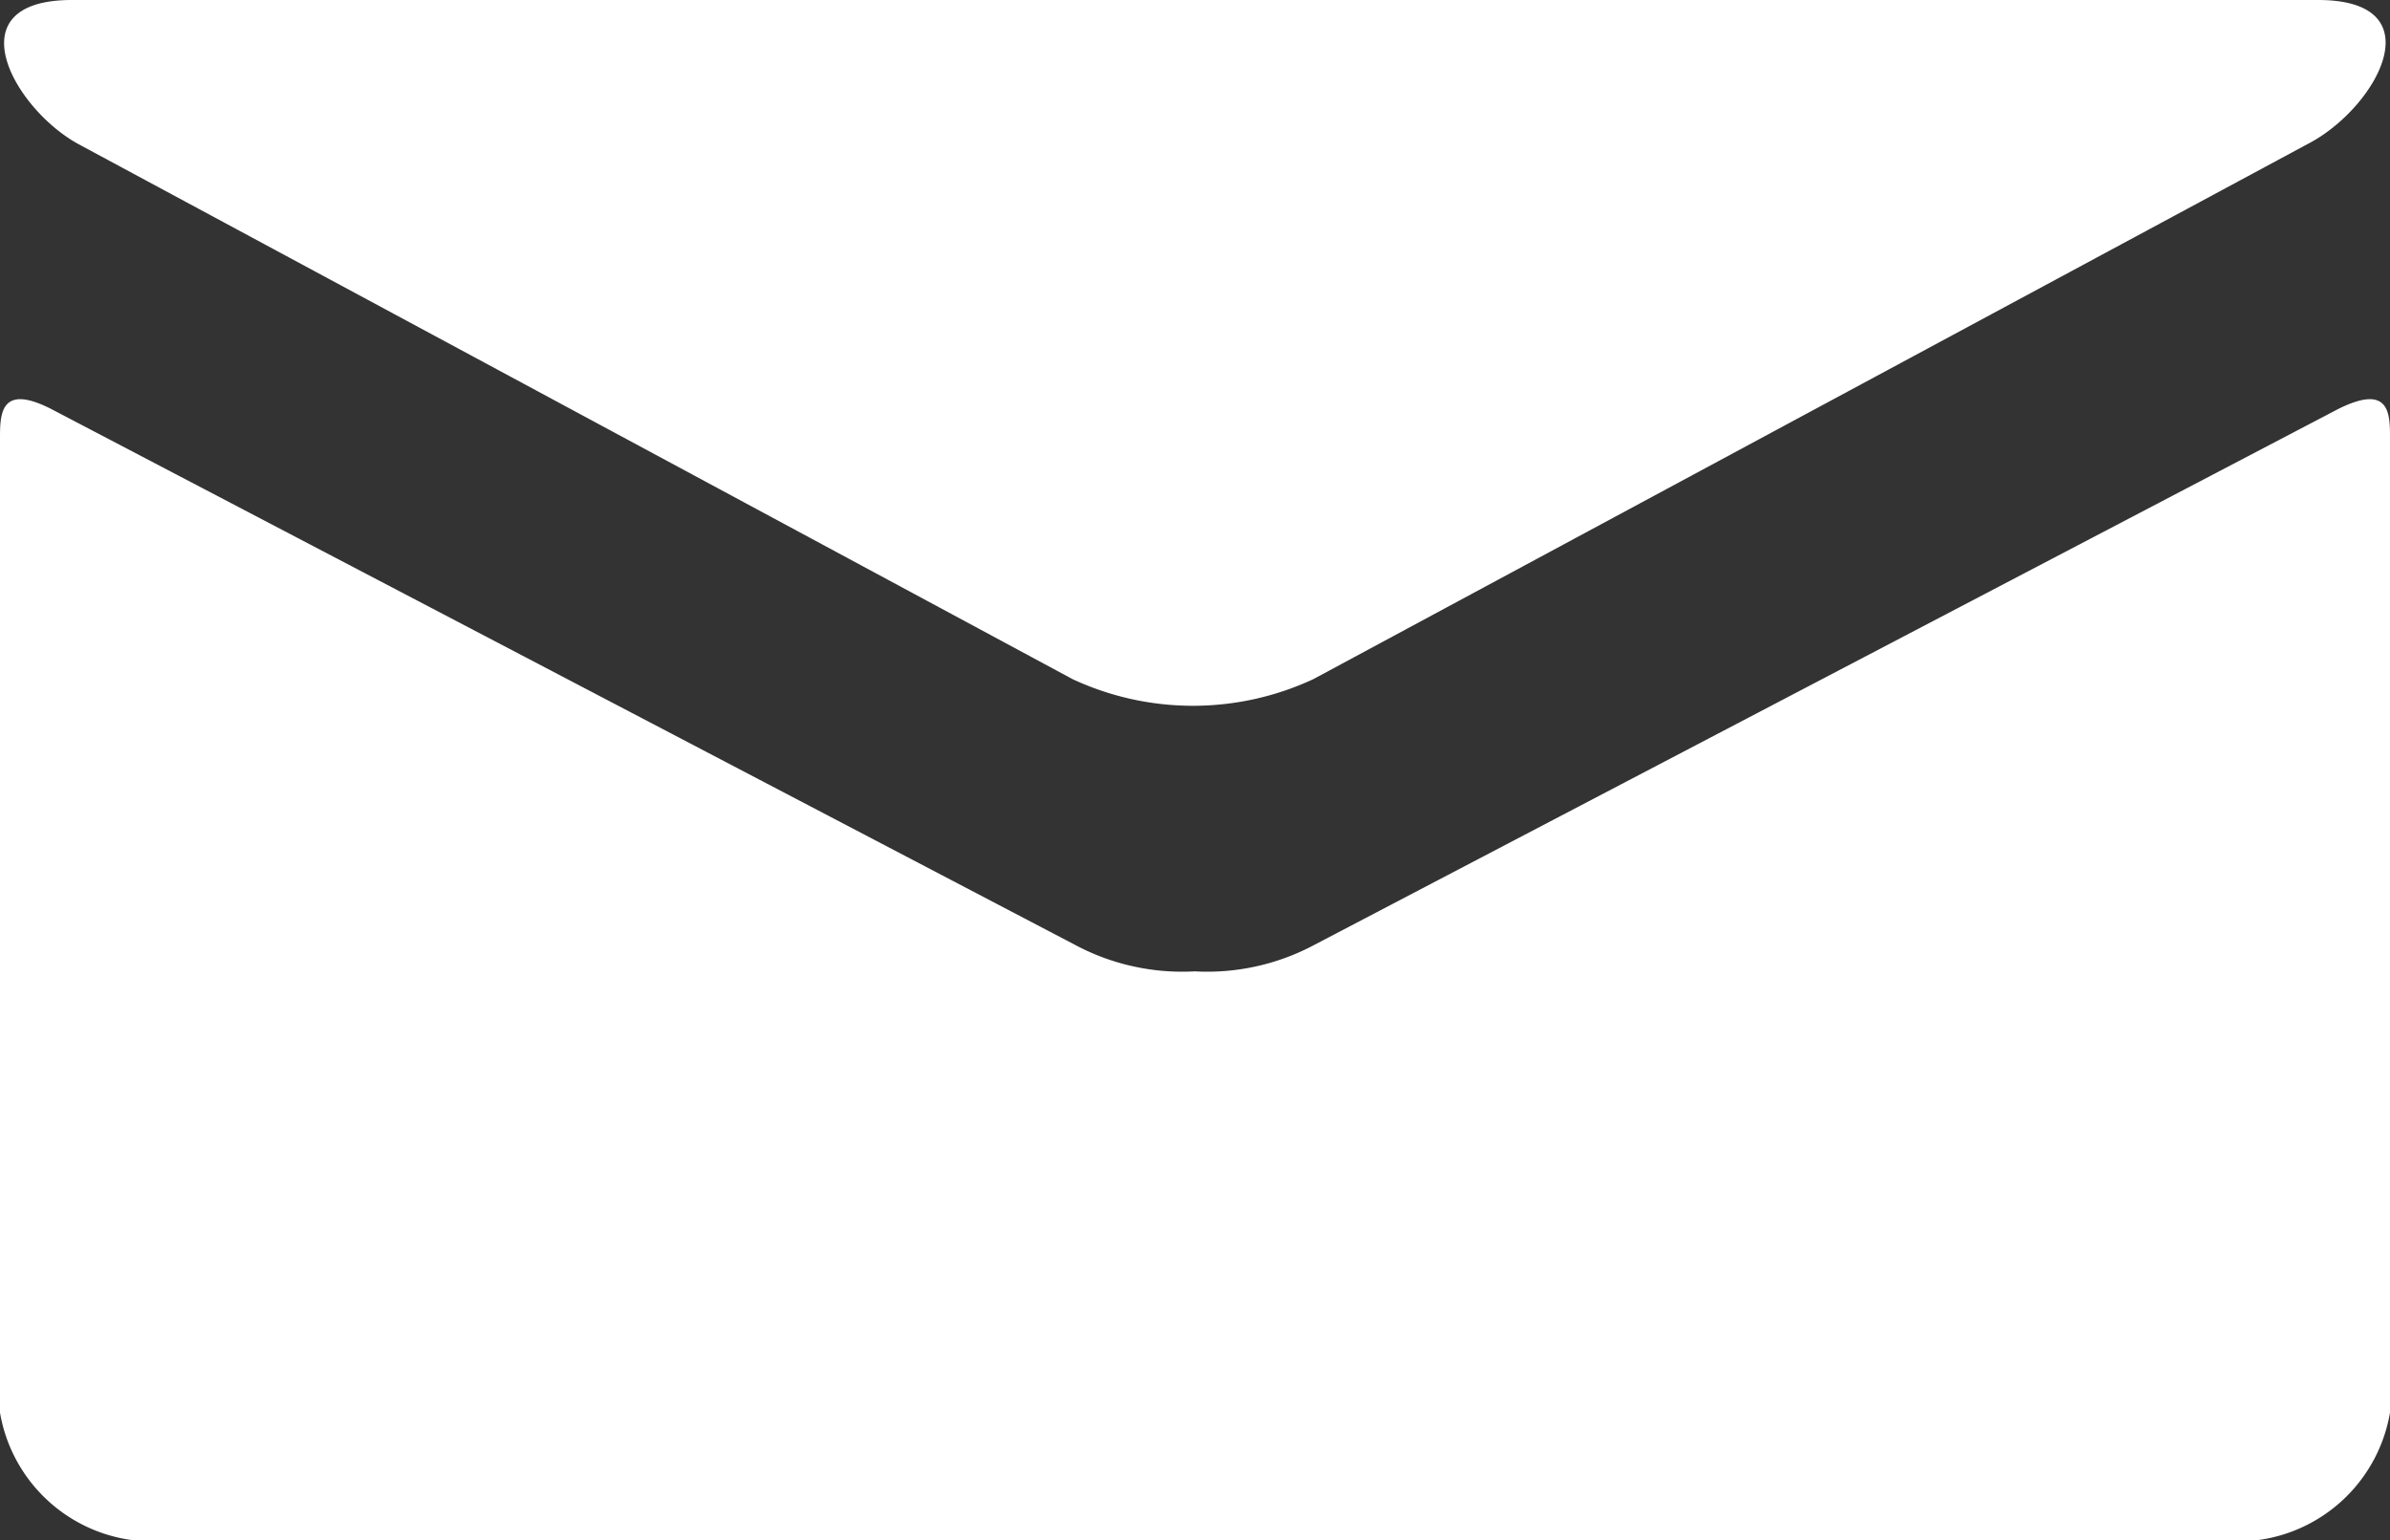 <svg xmlns="http://www.w3.org/2000/svg" viewBox="0 0 40.89 26.35"><rect x="0" y="0" width="40.89" height="26.35" fill="#333333" stroke="none"/><defs><style>.cls-1{fill:#fff;}</style></defs><title>icon_mail</title><g id="レイヤー_2" data-name="レイヤー 2"><g id="レイヤー_3" data-name="レイヤー 3"><path class="cls-1" d="M1.35,2.47l17,9.15a4.88,4.88,0,0,0,4.12,0l17-9.15C40.65,1.87,41.7,0,39.66,0H1.23C-.81,0,.24,1.87,1.35,2.47ZM40,7,22.5,16.16a3.89,3.89,0,0,1-2.06.46,3.89,3.89,0,0,1-2.06-.46L.88,7C0,6.55,0,7.09,0,7.51V24.17a2.65,2.65,0,0,0,2.25,2.18H38.64a2.65,2.65,0,0,0,2.25-2.18V7.51C40.89,7.09,40.9,6.55,40,7Z"/></g></g></svg>